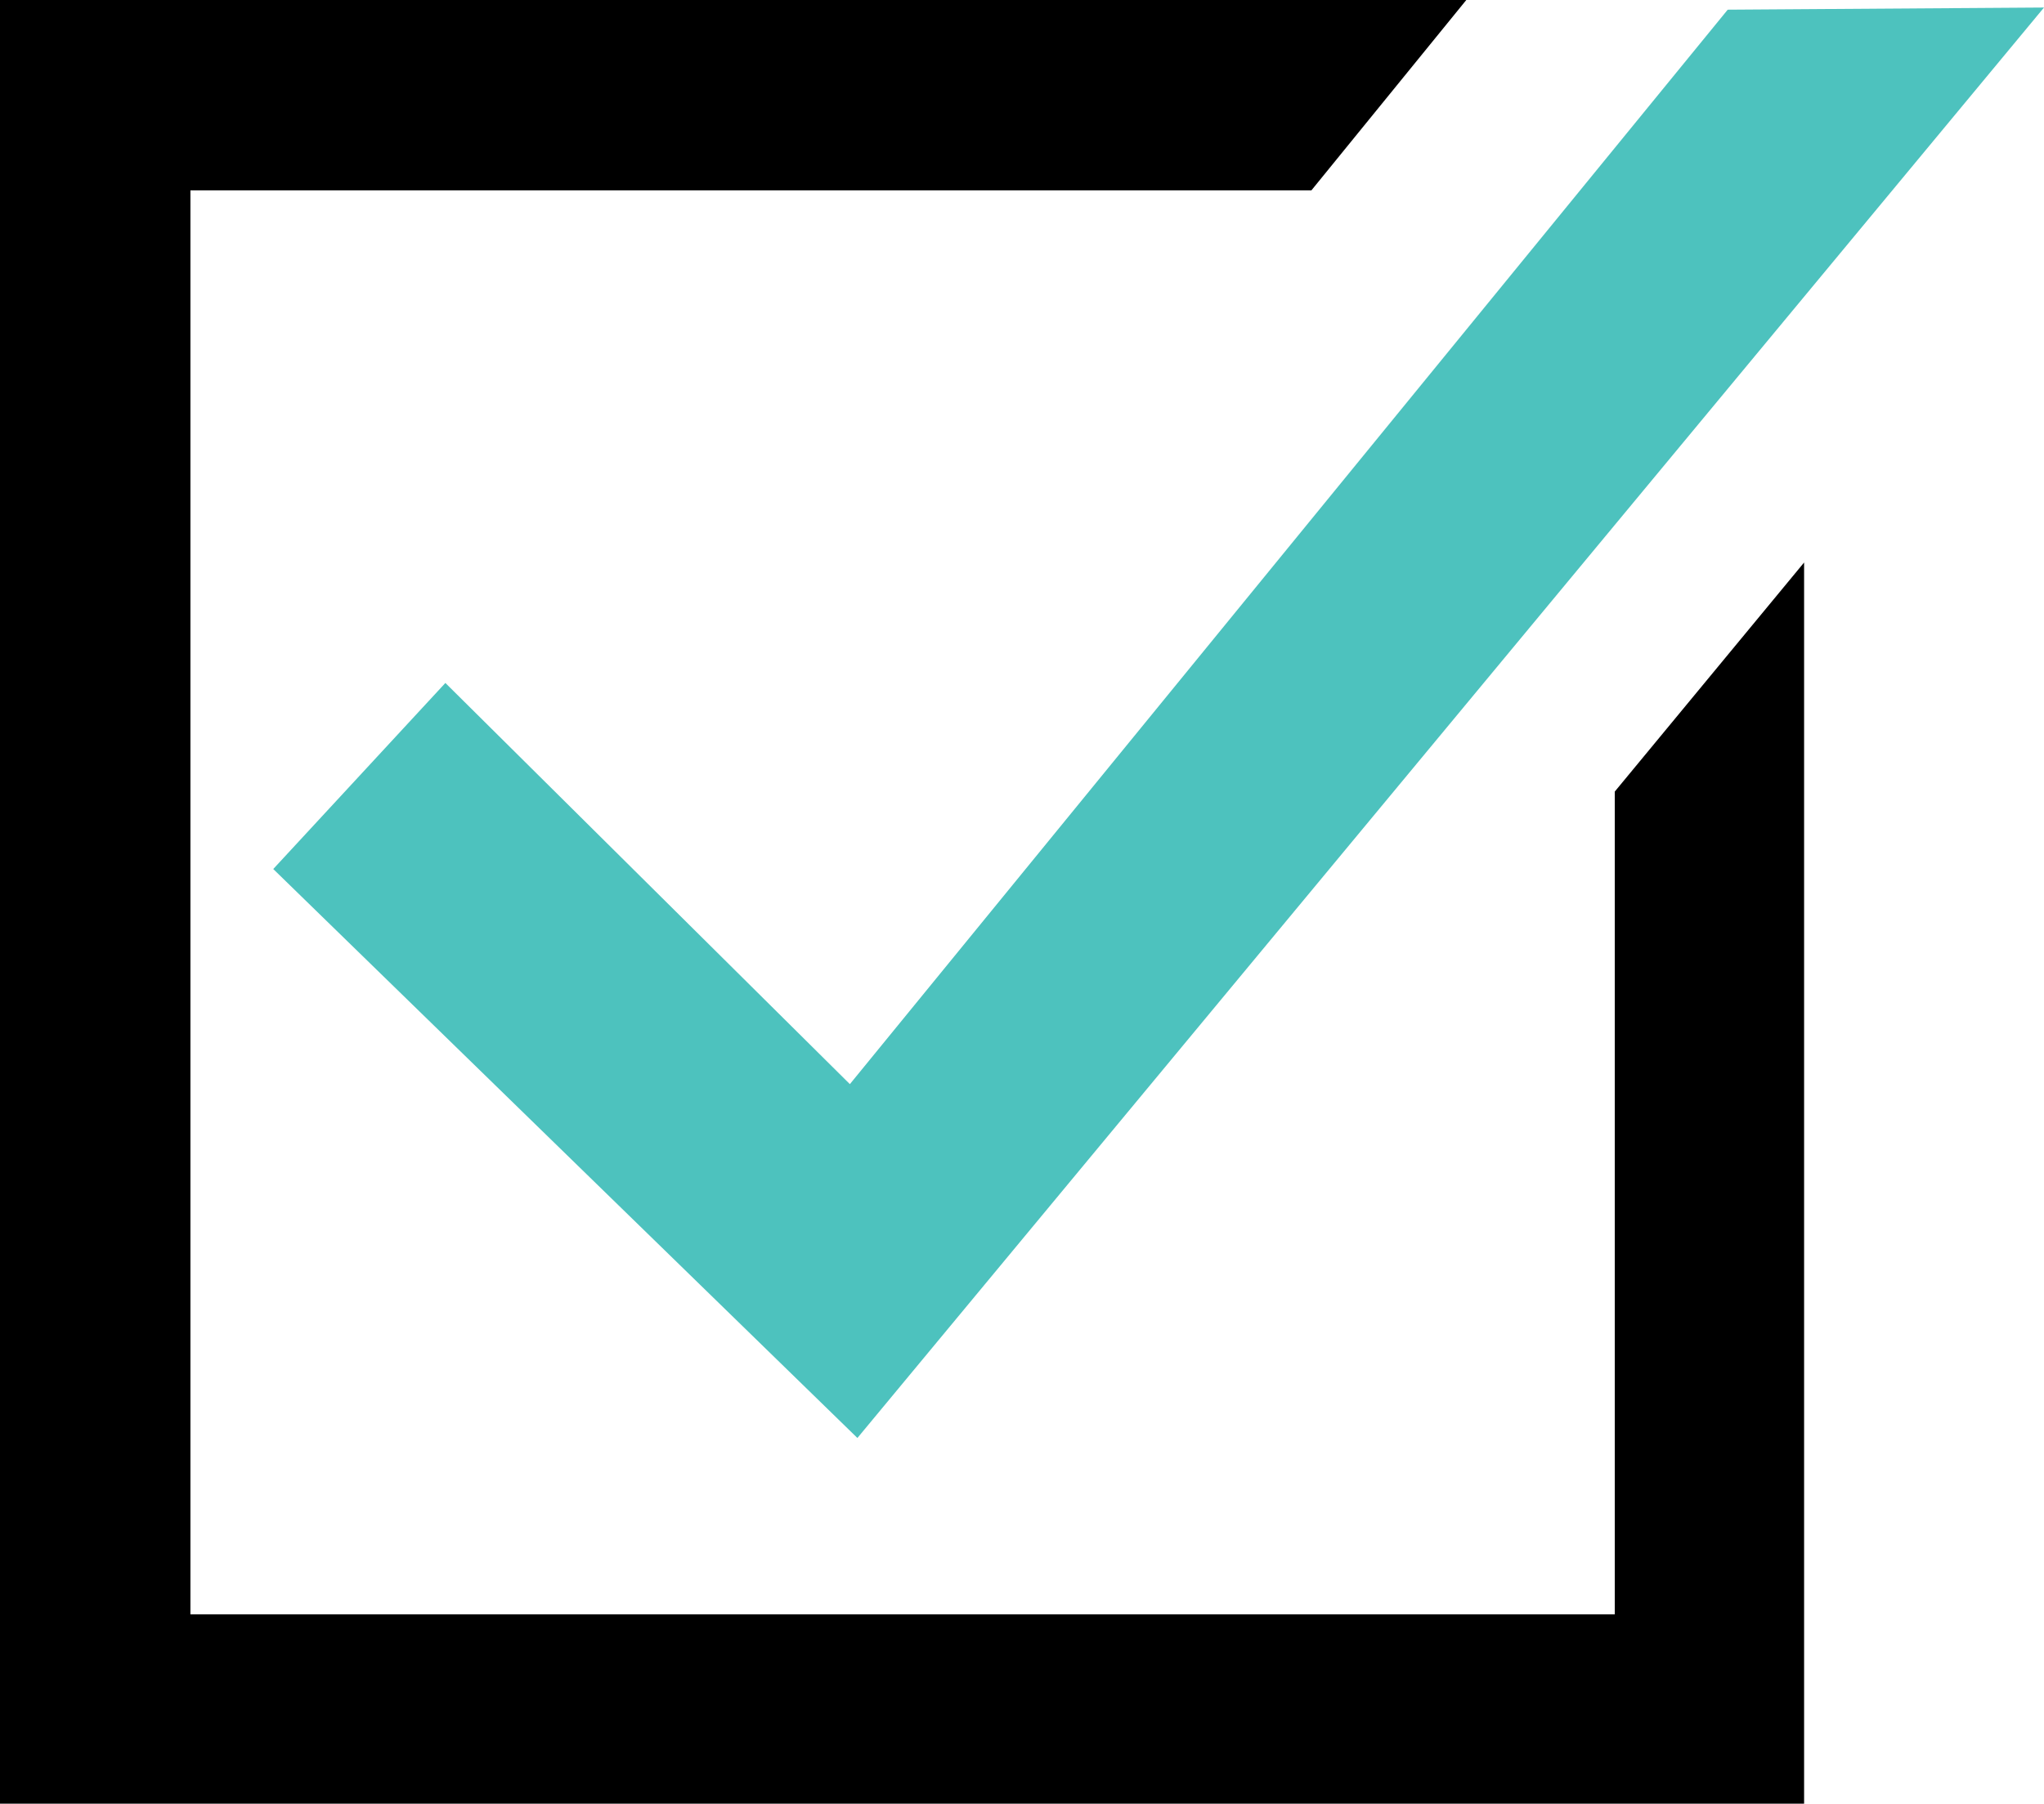 <?xml version="1.0" encoding="UTF-8"?><svg id="_レイヤー_2" xmlns="http://www.w3.org/2000/svg" viewBox="0 0 19 16.77"><defs><style>.cls-1{fill:#4dc2be;}</style></defs><g id="_レイヤー_1-2"><polygon class="cls-1" points="19 .07 7.97 13.37 2.54 8.08 4.14 6.35 7.9 10.08 16.06 .09 19 .07"/><polygon points="15.01 7.36 15.01 15.01 1.77 15.01 1.77 1.77 12.19 1.77 13.63 0 0 0 0 16.77 16.77 16.77 16.77 5.23 15.01 7.36"/></g></svg>